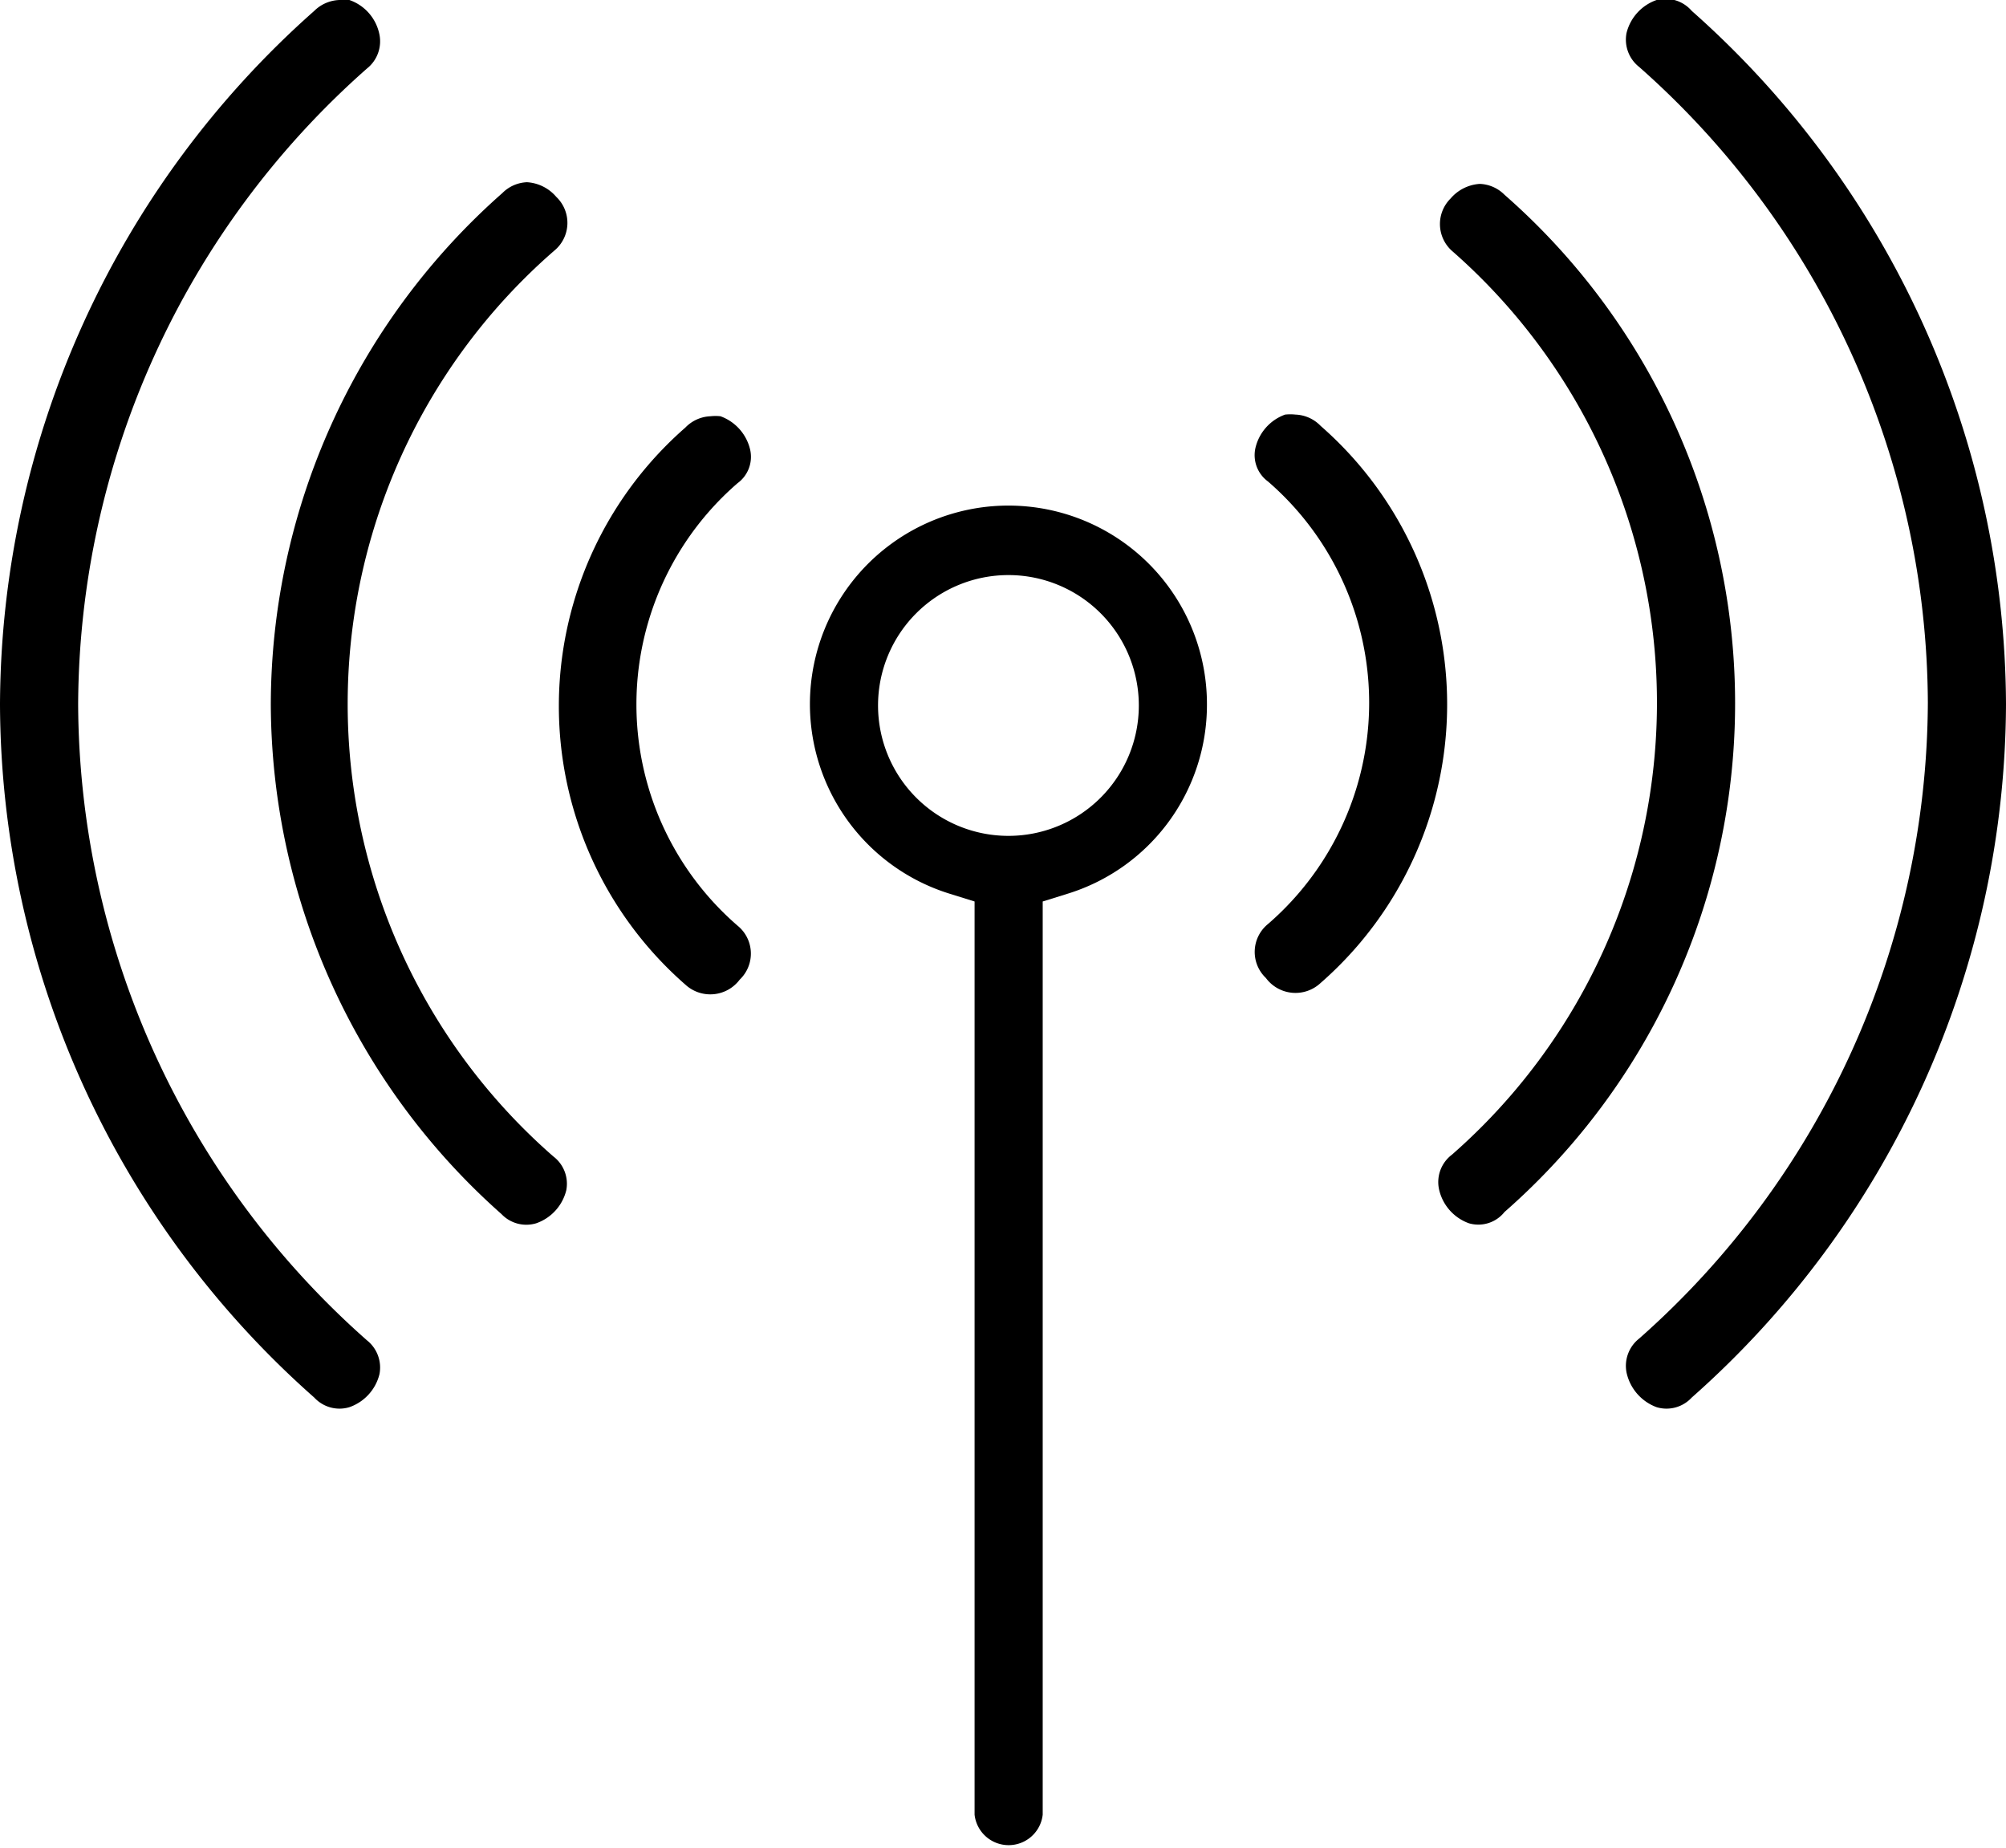 <?xml version="1.0" encoding="UTF-8" standalone="no"?>
<svg
   viewBox="0 0 48 44.21"
   version="1.1"
   id="svg24"
   sodipodi:docname="connection_cellular_network.svg"
   inkscape:version="1.1.2 (b8e25be833, 2022-02-05)"
   xmlns:inkscape="http://www.inkscape.org/namespaces/inkscape"
   xmlns:sodipodi="http://sodipodi.sourceforge.net/DTD/sodipodi-0.dtd"
   xmlns="http://www.w3.org/2000/svg"
   xmlns:svg="http://www.w3.org/2000/svg"
   xmlns:rdf="http://www.w3.org/1999/02/22-rdf-syntax-ns#"
   xmlns:cc="http://creativecommons.org/ns#"
   xmlns:dc="http://purl.org/dc/elements/1.1/">
  <sodipodi:namedview
     id="namedview26"
     pagecolor="#ffffff"
     bordercolor="#666666"
     borderopacity="1.0"
     inkscape:pageshadow="2"
     inkscape:pageopacity="0.0"
     inkscape:pagecheckerboard="0"
     showgrid="false"
     inkscape:zoom="18.796653"
     inkscape:cx="24.020234"
     inkscape:cy="22.078399"
     inkscape:window-width="1920"
     inkscape:window-height="1017"
     inkscape:window-x="-8"
     inkscape:window-y="-8"
     inkscape:window-maximized="1"
     inkscape:current-layer="svg24" />
  <defs
     id="defs4">
    <style
       id="style2">.cls-1{fill:#1d2748;}</style>
  </defs>
  <title
     id="title6">connection_cellular_network (supporto connettività cellulare)</title>
  <g
     id="Livello_2"
     data-name="Livello 2"
     style="fill:#000000;fill-opacity:1">
    <g
       id="Livello_1-2"
       data-name="Livello 1"
       style="fill:#000000;fill-opacity:1">
      <path
         class="cls-1"
         d="M39.64,33.67a.82.82,0,0,0,.84-.23A22.25,22.25,0,0,0,48,16.85,22.27,22.27,0,0,0,40.48.26.83.83,0,0,0,39.64,0a1.12,1.12,0,0,0-.72.79.83.83,0,0,0,.3.81,20.4,20.4,0,0,1,6.91,15.21,20.41,20.41,0,0,1-6.91,15.22.83.83,0,0,0-.3.81A1.14,1.14,0,0,0,39.64,33.67Z"
         id="path8"
         style="fill:#000000;fill-opacity:1" />
      <path
         class="cls-1"
         d="M35.15,29.27A.8.8,0,0,0,36,29,16.18,16.18,0,0,0,36,4.66a.88.88,0,0,0-.59-.26,1,1,0,0,0-.7.35A.86.86,0,0,0,34.74,6h0a14.37,14.37,0,0,1,0,21.63.82.82,0,0,0-.31.81A1.12,1.12,0,0,0,35.15,29.27Z"
         id="path10"
         style="fill:#000000;fill-opacity:1" />
      <path
         class="cls-1"
         d="M31.6,23.52a8.85,8.85,0,0,0,0-13.33A.88.88,0,0,0,31,9.92a1.18,1.18,0,0,0-.25,0,1.12,1.12,0,0,0-.71.8.78.78,0,0,0,.3.8h0a7,7,0,0,1,0,10.59.86.86,0,0,0-.05,1.29A.88.88,0,0,0,31.6,23.52Z"
         id="path12"
         style="fill:#000000;fill-opacity:1" />
      <path
         class="cls-1"
         d="M17.7,23.44a.86.86,0,0,0-.05-1.29,7,7,0,0,1,0-10.59h0a.78.78,0,0,0,.3-.8,1.12,1.12,0,0,0-.71-.8,1.09,1.09,0,0,0-.24,0,.88.88,0,0,0-.6.27,8.85,8.85,0,0,0,0,13.33A.88.88,0,0,0,17.7,23.44Z"
         id="path14"
         style="fill:#000000;fill-opacity:1" />
      <path
         class="cls-1"
         d="M8.36,0a.67.67,0,0,0-.24,0,.9.9,0,0,0-.6.26A22.27,22.27,0,0,0,0,16.85,22.23,22.23,0,0,0,7.52,33.44a.82.82,0,0,0,.84.23,1.12,1.12,0,0,0,.72-.79.83.83,0,0,0-.3-.81A20.41,20.41,0,0,1,1.87,16.85,20.4,20.4,0,0,1,8.78,1.64a.83.83,0,0,0,.3-.81A1.1,1.1,0,0,0,8.36,0Z"
         id="path16"
         style="fill:#000000;fill-opacity:1" />
      <path
         class="cls-1"
         d="M6.48,16.85A16.36,16.36,0,0,0,12,29.05a.82.82,0,0,0,.83.22,1.12,1.12,0,0,0,.72-.79.82.82,0,0,0-.31-.81A14.37,14.37,0,0,1,13.26,6h0a.86.86,0,0,0,.05-1.29,1,1,0,0,0-.7-.35.88.88,0,0,0-.59.26A16.35,16.35,0,0,0,6.48,16.85Z"
         id="path18"
         style="fill:#000000;fill-opacity:1" />
      <path
         class="cls-1"
         d="M28.88,16.85a4.75,4.75,0,1,0-6.17,4.53l.61.19V43.42a.82.82,0,0,0,1.63,0V21.57l.61-.19A4.73,4.73,0,0,0,28.88,16.85ZM24.13,20a3.12,3.12,0,1,1,3.12-3.12A3.12,3.12,0,0,1,24.13,20Z"
         id="path20"
         style="fill:#000000;fill-opacity:1" />
    </g>
  </g>
</svg>
